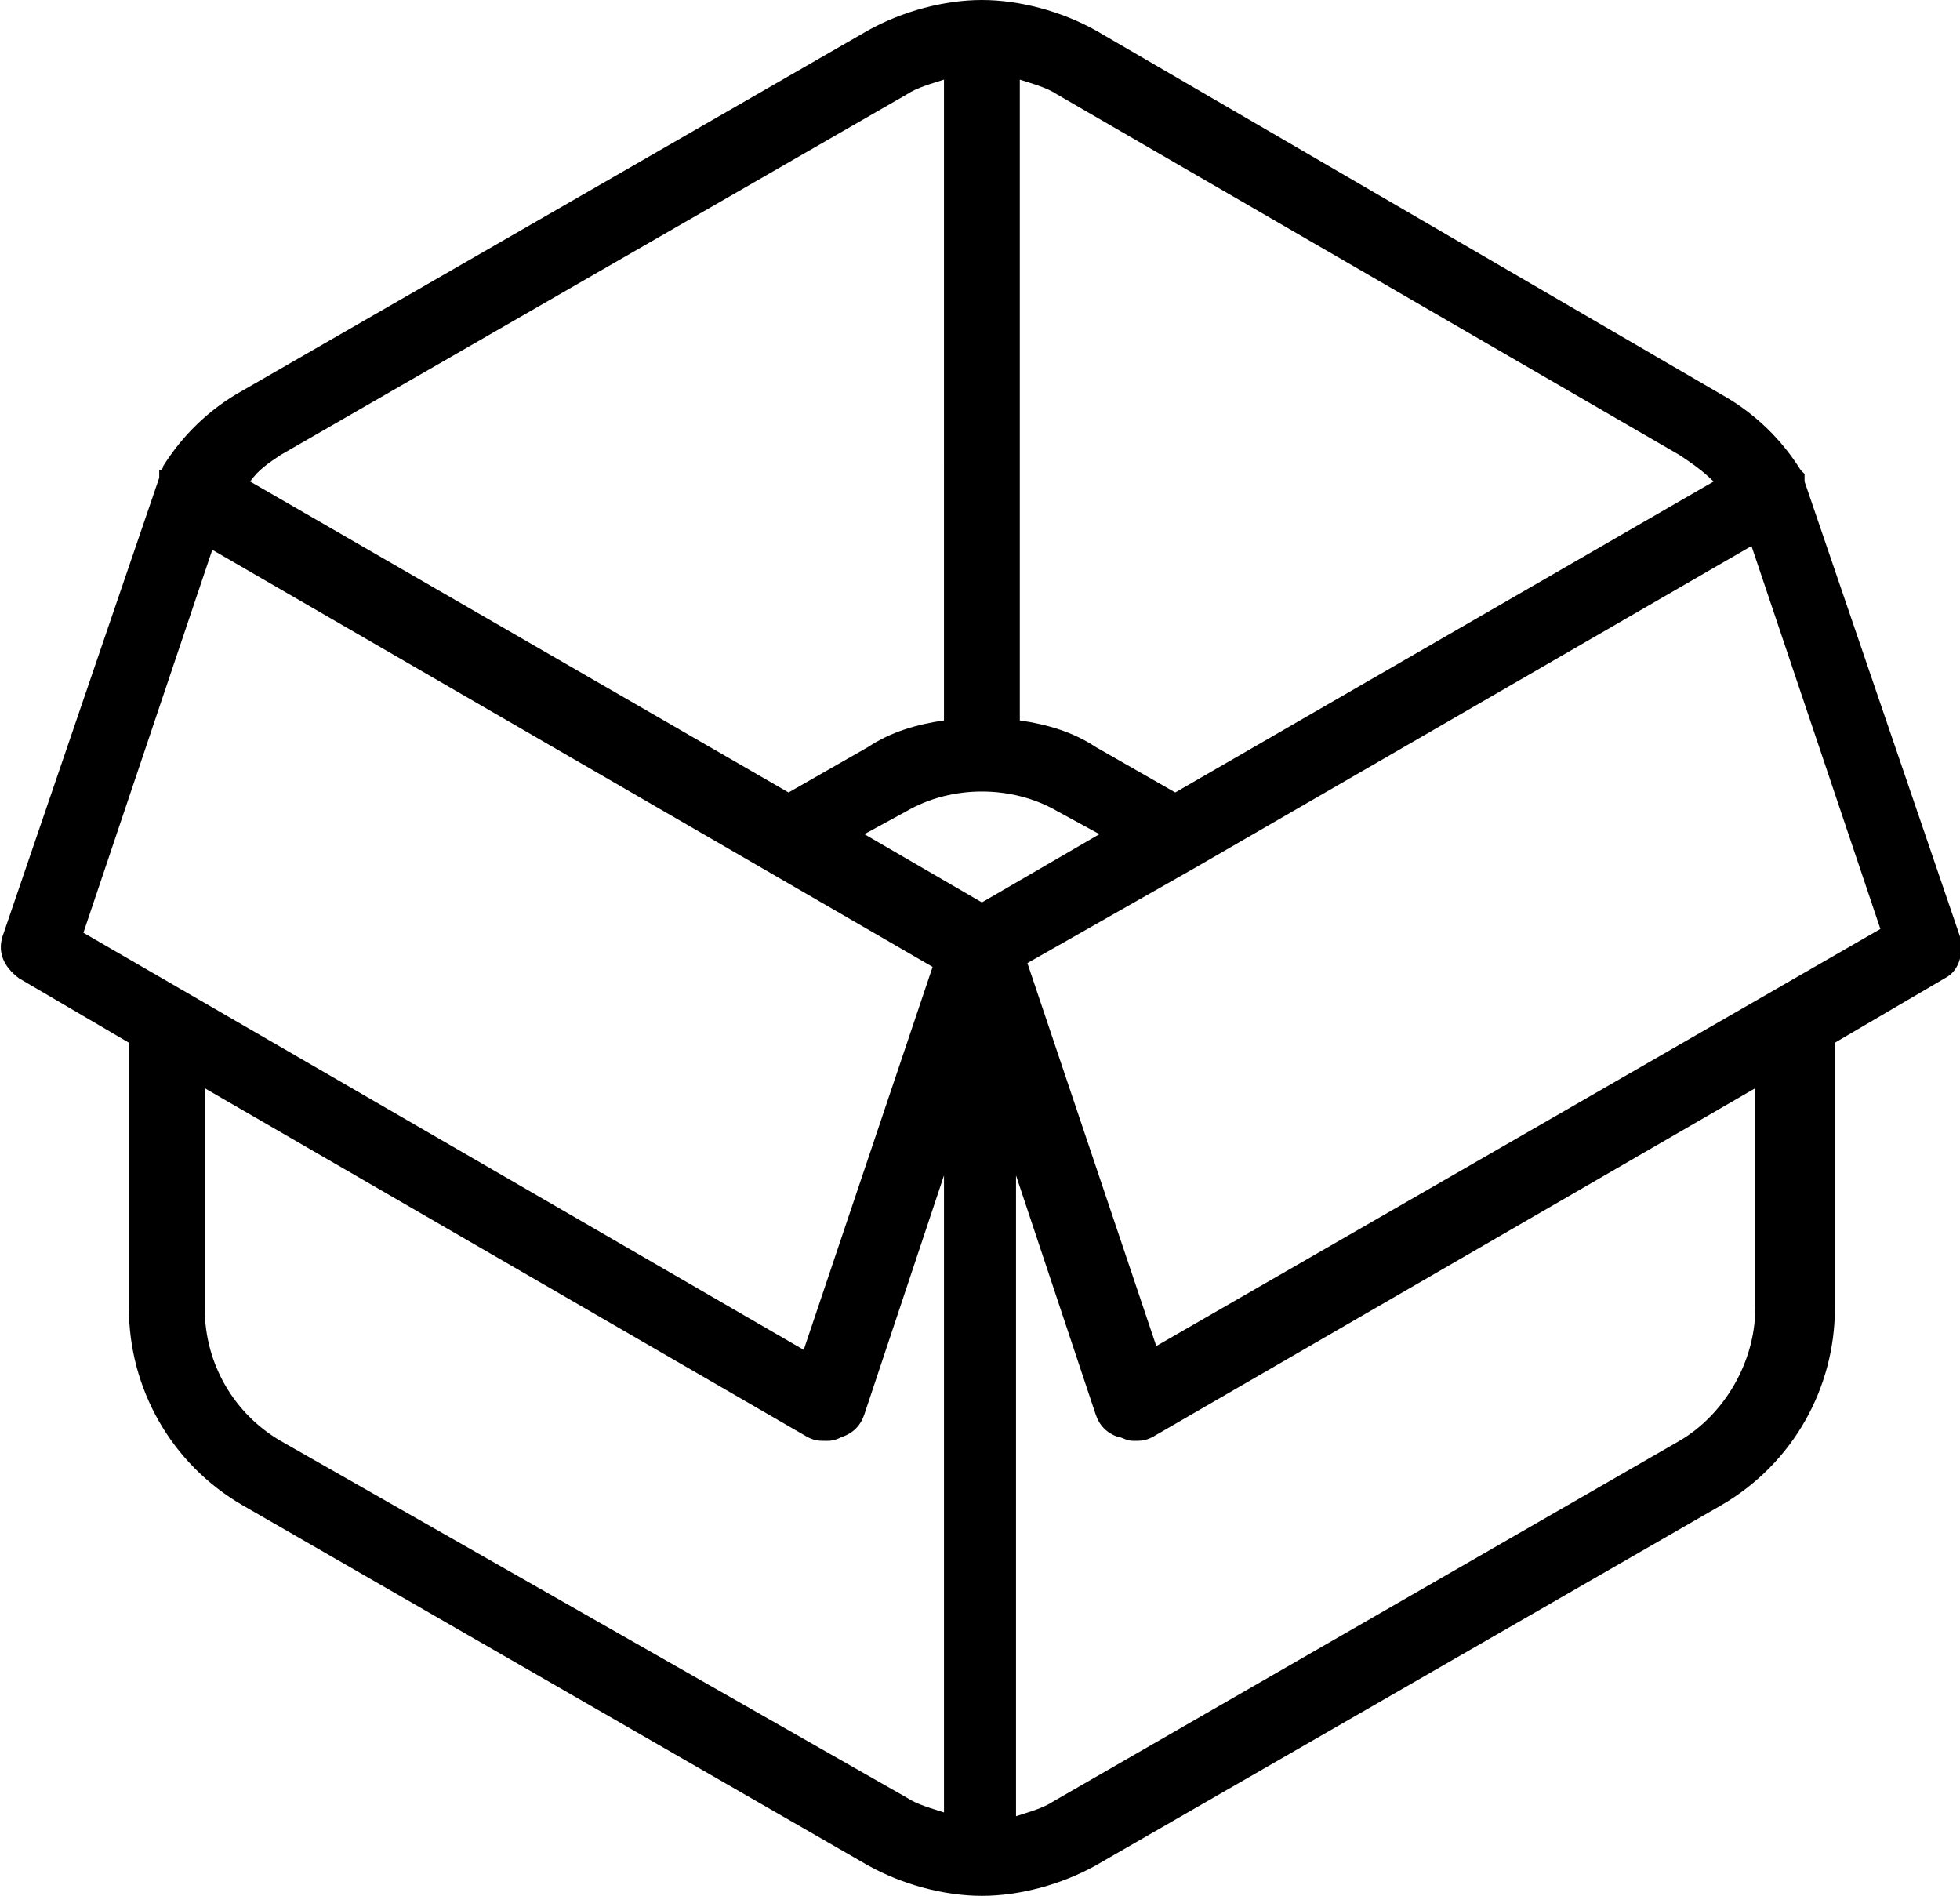 <?xml version="1.0" encoding="utf-8"?>
<!-- Generator: Adobe Illustrator 22.1.0, SVG Export Plug-In . SVG Version: 6.00 Build 0)  -->
<svg version="1.1" id="Layer_1" xmlns="http://www.w3.org/2000/svg" xmlns:xlink="http://www.w3.org/1999/xlink" x="0px" y="0px"
	 width="51.7px" height="50px" viewBox="0 0 51.7 50" style="enable-background:new 0 0 51.7 50;" xml:space="preserve">
<path d="M51.7,24.7l-4.1-12c0,0,0-0.1,0-0.1c0,0,0-0.1,0-0.1l0,0l0,0c0,0-0.1-0.1-0.1-0.1c0,0,0,0,0,0c-0.5-0.8-1.2-1.5-2.1-2
	L28.9,0.8C28,0.3,26.9,0,25.9,0c0,0,0,0,0,0c0,0,0,0,0,0c-1,0-2.1,0.3-3,0.8L6.4,10.3c-0.9,0.5-1.6,1.2-2.1,2c0,0,0,0,0,0
	c0,0.1-0.1,0.1-0.1,0.1c0,0,0,0.1,0,0.1c0,0,0,0,0,0.1l-4.1,12c-0.2,0.5,0,0.9,0.4,1.2l2.9,1.7v7c0,2.1,1.1,4.1,3,5.2l16.5,9.5
	c0.9,0.5,2,0.8,3,0.8s2.1-0.3,3-0.8l16.5-9.5c1.9-1.1,3-3.1,3-5.2v-7l2.9-1.7C51.7,25.6,51.8,25.1,51.7,24.7z M44.3,12
	c0.3,0.2,0.6,0.4,0.9,0.7l-14.2,8.2l-2.1-1.2c-0.6-0.4-1.3-0.6-2-0.7V2.1c0.3,0.1,0.7,0.2,1,0.4L44.3,12z M25.9,23.8l-3.1-1.8
	l1.1-0.6c1.2-0.7,2.8-0.7,4,0l1.1,0.6L25.9,23.8z M7.4,12l16.5-9.5c0.3-0.2,0.7-0.3,1-0.4V19c-0.7,0.1-1.4,0.3-2,0.7l-2.1,1.2
	L6.6,12.7C6.8,12.4,7.1,12.2,7.4,12z M5.6,14.5l19,11l-3.4,10.1l-19-11L5.6,14.5z M7.4,38c-1.2-0.7-2-2-2-3.5v-5.8l15.9,9.2
	c0.2,0.1,0.3,0.1,0.5,0.1c0.1,0,0.2,0,0.4-0.1c0.3-0.1,0.5-0.3,0.6-0.6l2.1-6.3v16.8c-0.3-0.1-0.7-0.2-1-0.4L7.4,38z M46.3,34.5
	c0,1.4-0.8,2.8-2,3.5l-16.5,9.5c-0.3,0.2-0.7,0.3-1,0.4V31l2.1,6.3c0.1,0.3,0.3,0.5,0.6,0.6c0.1,0,0.2,0.1,0.4,0.1
	c0.2,0,0.3,0,0.5-0.1l15.9-9.2V34.5z M30.5,35.5l-3.4-10.1l4.4-2.5h0l14.7-8.5l3.4,10.1L30.5,35.5z"/>
</svg>
